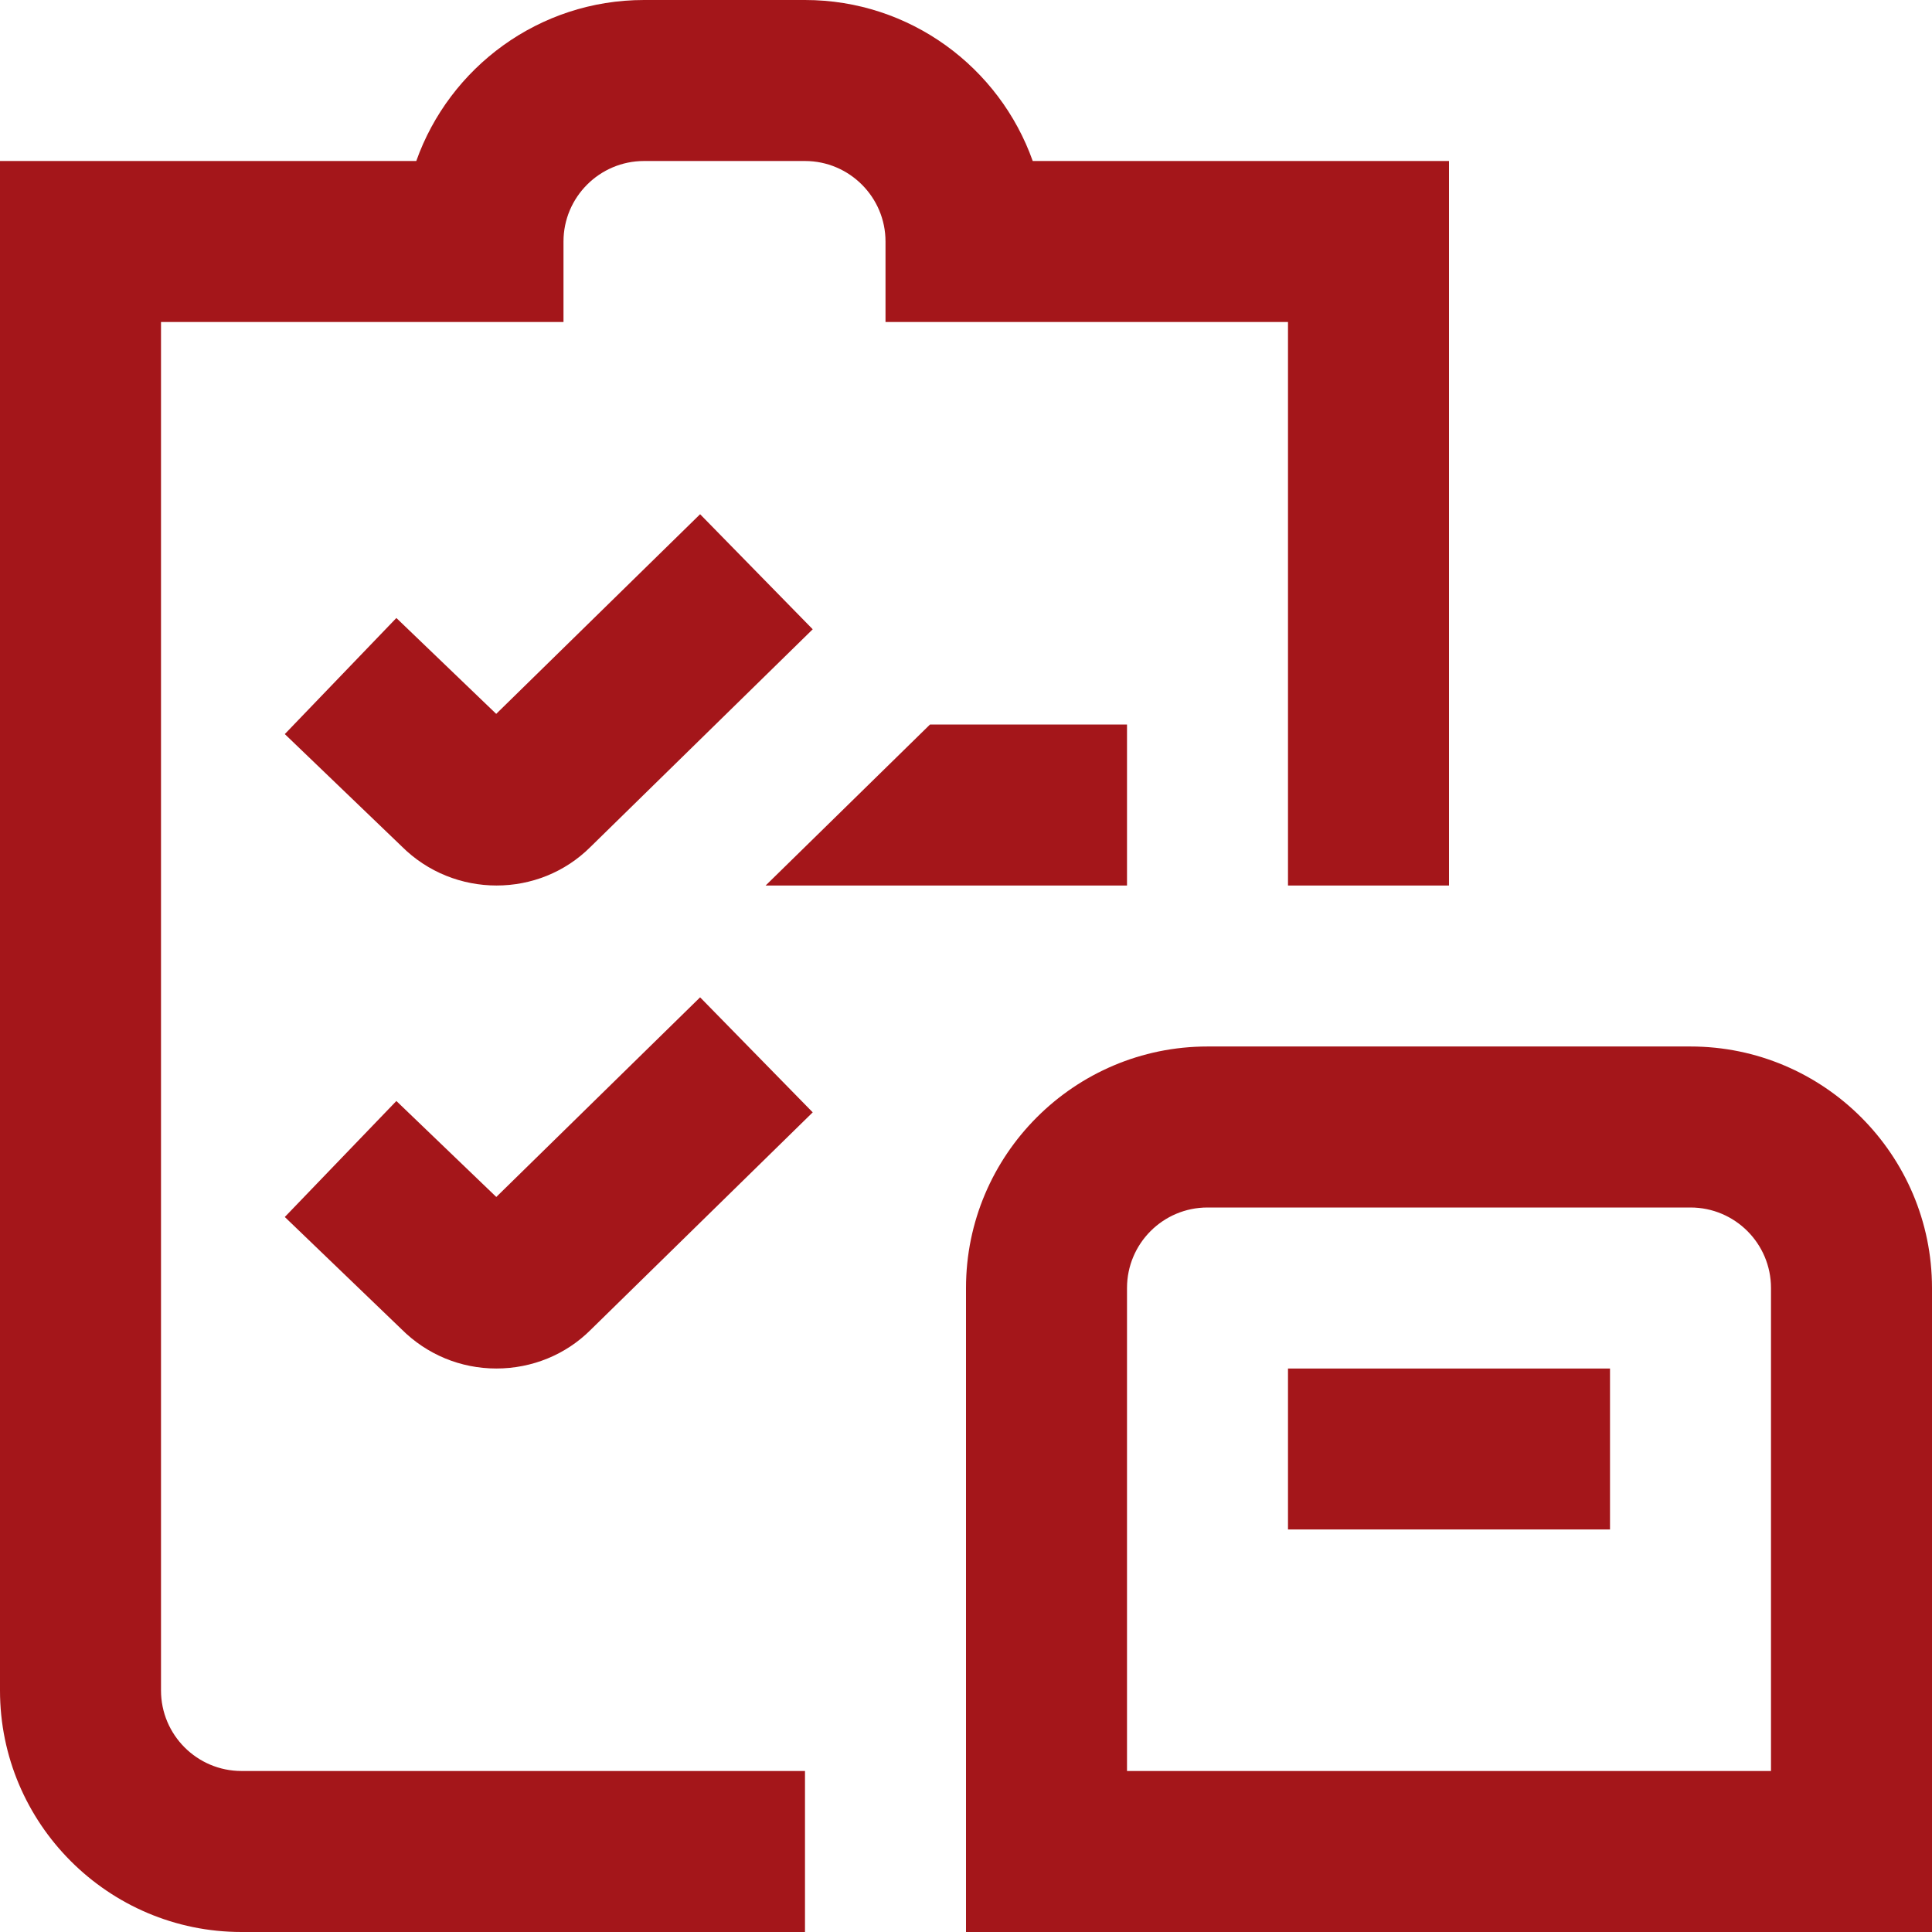 <svg width="80" height="80" viewBox="0 0 80 80" fill="none" xmlns="http://www.w3.org/2000/svg">
<g clip-path="url(#clip0_710_12147)">
<path d="M10 73.333H33.333V80H10C4.487 80 0 75.513 0 70V6.667H17.237C18.613 2.787 22.32 0 26.667 0H33.333C37.68 0 41.387 2.787 42.763 6.667H60V36.667H53.333V13.333H36.667V10C36.667 8.163 35.17 6.667 33.333 6.667H26.667C24.83 6.667 23.333 8.163 23.333 10V13.333H6.667V70C6.667 71.84 8.163 73.333 10 73.333ZM20.55 29.563L16.413 25.59L11.793 30.397L16.627 35.04C17.713 36.127 19.14 36.667 20.563 36.667C21.98 36.667 23.39 36.13 24.457 35.063L33.653 26.057L28.99 21.293L20.547 29.56L20.55 29.563ZM20.55 49.563L16.413 45.59L11.793 50.393L16.623 55.037C17.673 56.087 19.07 56.667 20.553 56.667C22.037 56.667 23.437 56.087 24.457 55.067L33.653 46.06L28.99 41.297L20.547 49.567L20.55 49.563ZM80 53.333V80H40V53.333C40 47.82 44.487 43.333 50 43.333H70C75.513 43.333 80 47.82 80 53.333ZM73.333 53.333C73.333 51.493 71.84 50 70 50H50C48.16 50 46.667 51.493 46.667 53.333V73.333H73.333V53.333ZM53.333 63.333H66.667V56.667H53.333V63.333ZM46.667 30H38.51L31.703 36.667H46.667V30Z" fill="#A4161A"/>
</g>
<defs>
<clipPath id="clip0_710_12147">
<rect width="80" height="80" fill="white"/>
</clipPath>
</defs>
</svg>

